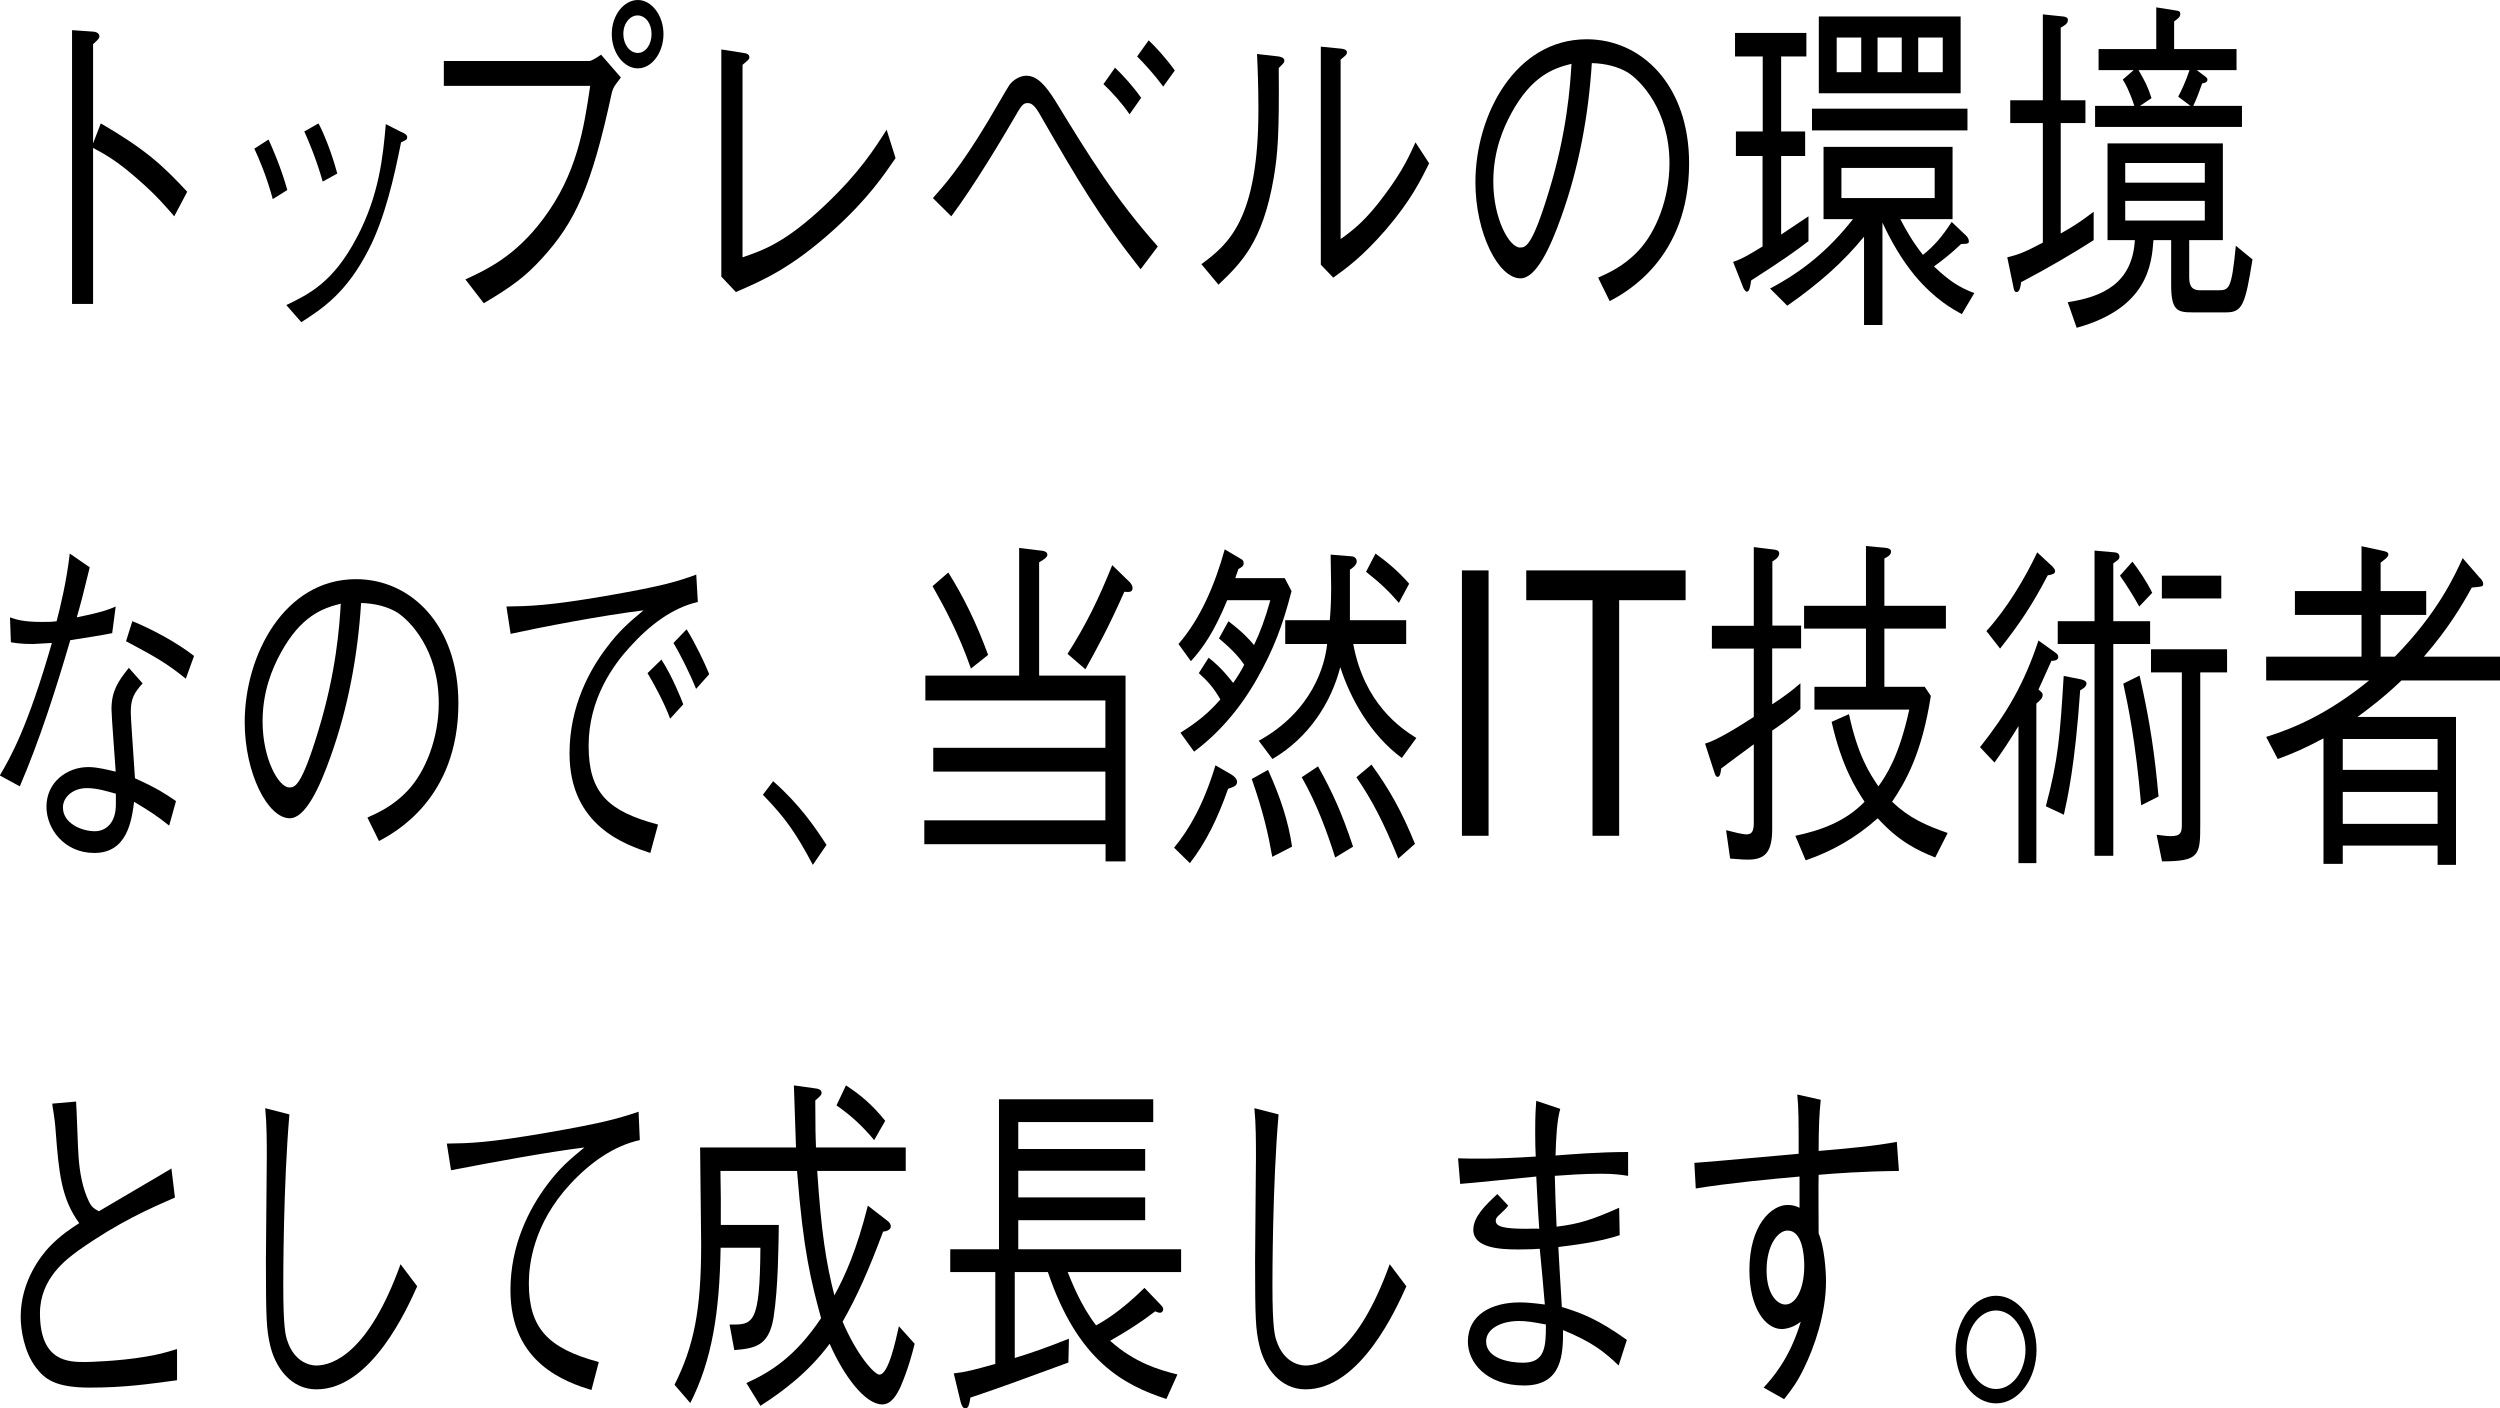 <?xml version="1.0" encoding="UTF-8"?>
<svg id="_レイヤー_2" data-name="レイヤー 2" xmlns="http://www.w3.org/2000/svg" viewBox="0 0 142.62 80.35">
  <defs>
    <style>
      .cls-1 {
        stroke-width: 0px;
      }
    </style>
  </defs>
  <path class="cls-1" d="m5.75,7.04c2.55,1.48,3.56,2.42,4.93,3.9l-.74,1.4c-.45-.52-1.02-1.2-2.06-2.1-1.2-1.06-1.89-1.44-2.57-1.8v8.9h-1.2V1.72l1.14.08c.08,0,.42.02.42.28,0,.12-.12.22-.36.44v5.66l.44-1.14Z"/>
  <path class="cls-1" d="m15.32,7.96c.23.5.72,1.62,1.07,2.88l-.83.52c-.33-1.24-.77-2.28-1.05-2.88l.81-.52Zm1.02,9.44c1.28-.62,2.67-1.28,4.02-3.86,1.28-2.42,1.49-4.64,1.65-6.46l.78.4c.35.14.44.24.44.34,0,.14-.04.16-.35.3-.39,1.98-.93,4.34-1.85,6.12-1.26,2.46-2.6,3.34-3.84,4.14l-.86-.98Zm1.83-10.36c.3.56.75,1.66,1.07,2.86l-.83.46c-.36-1.28-.84-2.4-1.05-2.86l.81-.46Z"/>
  <path class="cls-1" d="m25.32,4.9v-1.42h8.29c.12,0,.36-.14.68-.36l1.13,1.3c-.38.5-.42.54-.51.84-1.16,5.4-2.1,7.42-4.01,9.5-.92,1-1.62,1.54-3.3,2.54l-1.05-1.36c1.25-.58,2.84-1.32,4.43-3.44,1.94-2.58,2.33-5.18,2.69-7.6h-8.33Zm9.58-2.96c0-1.1.71-1.94,1.49-1.94s1.46.88,1.46,1.94-.66,1.96-1.46,1.96-1.49-.88-1.49-1.96Zm2.27,0c0-.62-.36-1.06-.8-1.06-.41,0-.81.42-.81,1.06,0,.58.35,1.08.83,1.08.44,0,.78-.48.78-1.08Z"/>
  <path class="cls-1" d="m41.14,2.82l1.28.2c.2.02.33.1.33.24,0,.12-.04.14-.39.44v10.98c1.23-.42,2.46-.86,4.69-2.96,2.03-1.92,2.88-3.3,3.53-4.32l.51,1.62c-.65.94-1.53,2.28-3.54,4.1-2.42,2.18-4.04,2.88-5.57,3.54l-.83-.88V2.82Z"/>
  <path class="cls-1" d="m53.22,11.3c.6-.68,1.52-1.68,3.14-4.38.2-.32,1.1-1.9,1.23-2.08.21-.28.59-.52.96-.52.62,0,1.11.56,1.67,1.46,1.91,3.12,3.38,5.52,5.83,8.28l-.98,1.3c-2.34-2.96-3.65-5.2-5.51-8.42-.39-.7-.6-1.06-.92-1.06-.29,0-.35.1-.87,1-.5.86-2.13,3.62-3.5,5.46l-1.05-1.04Zm11.22-4.78c-.44-.64-1.02-1.28-1.49-1.72l.66-.94c.48.46,1.04,1.08,1.49,1.72l-.66.94Zm1.92-1.58c-.5-.68-1.07-1.3-1.49-1.72l.66-.92c.38.36.99,1.02,1.49,1.72l-.66.92Z"/>
  <path class="cls-1" d="m68.55,15.06c1.52-1.12,3.24-2.54,3.24-8.82,0-1.22-.04-2.4-.08-3.16l1.23.14c.06.02.33.04.33.24,0,.1-.03.14-.32.42.03,3.74-.05,4.88-.29,6.28-.63,3.66-1.85,4.84-3.15,6.08l-.98-1.18Zm6.8-12.4l1.2.12c.15.02.29.08.29.2s-.04.16-.36.42v10.24c.69-.5,1.43-1.04,2.54-2.56,1.02-1.36,1.41-2.26,1.73-2.96l.78,1.2c-.5,1-1.05,2.12-2.45,3.76-1.37,1.58-2.27,2.22-3.02,2.76l-.71-.74V2.66Z"/>
  <path class="cls-1" d="m91.17,15.84c.57-.26,1.46-.64,2.3-1.54,1.02-1.08,1.77-3,1.77-4.98,0-3.08-1.68-4.74-2.37-5.18-.56-.34-1.29-.52-2.06-.54-.19,3.02-.75,6-1.74,8.76-.63,1.78-1.44,3.52-2.33,3.52-1.26,0-2.57-2.58-2.57-5.48,0-3.84,2.27-8.16,6.35-8.16,3.15,0,5.84,2.64,5.84,7.08,0,5.44-3.63,7.38-4.53,7.86l-.66-1.34Zm-4.94-9.4c-.48.88-1.04,2.18-1.04,3.92,0,2.14.92,3.76,1.52,3.76.31,0,.68,0,1.65-3.2,1.04-3.38,1.22-6.06,1.29-7.28-1.07.26-2.28.72-3.42,2.8Z"/>
  <path class="cls-1" d="m100.56,8.9h-1.53v-1.4h1.53V3.22h-1.58v-1.34h4.07v1.34h-1.44v4.28h1.37v1.4h-1.37v4.48c.66-.44.75-.5,1.56-1.04v1.42c-.74.56-1.34,1-3.27,2.24-.04.28-.09.64-.24.64-.1,0-.2-.18-.23-.28l-.56-1.42c.56-.18,1.05-.5,1.68-.88v-5.16Zm7.85,3.6c.32.62.68,1.26,1.29,2.04.65-.52,1.08-1.02,1.64-1.88l.84.8c.06.06.14.18.14.3,0,.1,0,.16-.44.16-.6.56-.95.84-1.55,1.28.84.8,1.44,1.2,2.3,1.52l-.71,1.2c-.51-.28-1.53-.82-2.7-2.22-.72-.88-1.32-1.9-1.83-3v5.84h-1.05v-5.04c-1.16,1.42-2.54,2.66-4.38,3.94l-.98-.98c1.85-.98,3.33-2.18,4.73-3.96h-1.68v-4.12h7.36v4.12h-2.97Zm-5.04-6.3h8.87v1.24h-8.87v-1.24Zm.39-.88V.94h8.09v4.38h-8.09Zm2.42-3.18h-1.4v1.98h1.4v-1.98Zm4.19,7.44h-5.32v1.72h5.32v-1.72Zm-1.88-7.44h-1.38v1.98h1.38v-1.98Zm2.34,0h-1.4v1.98h1.4v-1.98Z"/>
  <path class="cls-1" d="m115.3,16.1c-.02.16-.06.56-.26.56-.14,0-.15-.14-.21-.44l-.32-1.54c.57-.14.95-.26,2.03-.84v-6.82h-1.86v-1.3h1.86V.82l1.16.12c.18.02.27.08.27.2,0,.22-.21.32-.41.44v4.14h1.41v1.3h-1.41v6.3c.84-.48,1.08-.64,1.88-1.24v1.62c-1.22.78-2.55,1.56-4.14,2.4Zm11.7,1.72h-1.94c-.83,0-1.2-.1-1.2-1.54v-2.58h-1.01c-.1,1.38-.33,3.88-4.38,5l-.51-1.46c1.95-.3,3.68-1.04,3.83-3.54h-1.56v-5.52h6.58v5.52h-1.92v1.98c0,.46.01.88.63.88h.98c.68,0,.8-.02,1.05-2.54l.95.78c-.41,2.56-.57,3.02-1.49,3.02Zm-7.48-10.58v-1.2h2.24c-.29-.88-.53-1.3-.66-1.5l.62-.54h-2v-1.2h3.29V.42l1.13.18c.15.02.24.04.24.2s-.1.24-.35.42v1.58h3.56v1.2h-2.27l.48.36c.07.06.13.1.13.18,0,.16-.13.18-.3.22-.21.6-.33.9-.51,1.28h2.78v1.2h-8.38Zm6.26,2.06h-4.54v1.12h4.54v-1.12Zm0,2.16h-4.54v1.12h4.54v-1.12Zm-1.52-5.94c.23-.44.42-.86.65-1.52h-2.91c.39.68.51.9.74,1.6l-.66.44h2.88l-.69-.52Z"/>
  <path class="cls-1" d="m5.12,32.36c-.41,1.68-.45,1.84-.74,2.86,1.47-.3,1.85-.46,2.22-.62l-.2,1.52c-.48.1-1.59.28-2.39.4-.84,2.86-1.74,5.68-2.88,8.34l-1.14-.62c.62-1.06,1.58-2.72,2.97-7.56-.17,0-.93.06-1.08.06-.68,0-1.02-.06-1.26-.1l-.05-1.42c.39.14.81.26,1.83.26.38,0,.53,0,.83-.04.23-.9.56-2.24.75-3.86l1.13.78Zm3.02,6.62c-.48.54-.68.86-.68,1.64,0,.32.09,1.52.24,3.78,1.25.56,1.76.9,2.34,1.3l-.39,1.4c-.72-.58-1.14-.84-2-1.36-.14,1.08-.39,2.92-2.27,2.92-1.7,0-2.73-1.36-2.73-2.64,0-1.4,1.17-2.26,2.39-2.26.53,0,1.11.16,1.56.26-.03-.56-.24-3.16-.24-3.56,0-1.04.38-1.6.99-2.36l.78.88Zm-3.18,5.98c-.81,0-1.37.52-1.37,1.1,0,.92,1.08,1.36,1.82,1.36.62,0,1.2-.46,1.2-1.52v-.62c-.44-.12-1.05-.32-1.65-.32Zm2.6-9.52c1.08.44,2.48,1.18,3.51,1.98l-.47,1.3c-1.11-.9-1.73-1.24-3.41-2.14l.36-1.14Z"/>
  <path class="cls-1" d="m20.96,46.64c.57-.26,1.46-.64,2.3-1.54,1.02-1.08,1.77-3,1.77-4.98,0-3.08-1.68-4.74-2.37-5.18-.56-.34-1.29-.52-2.06-.54-.19,3.02-.75,6-1.74,8.76-.63,1.78-1.44,3.52-2.33,3.52-1.26,0-2.57-2.58-2.57-5.48,0-3.84,2.27-8.16,6.35-8.16,3.15,0,5.84,2.64,5.84,7.08,0,5.44-3.63,7.38-4.53,7.86l-.66-1.34Zm-4.94-9.4c-.48.88-1.04,2.18-1.04,3.92,0,2.14.92,3.76,1.52,3.76.31,0,.68,0,1.65-3.2,1.04-3.38,1.22-6.06,1.29-7.28-1.07.26-2.28.72-3.42,2.8Z"/>
  <path class="cls-1" d="m28.89,34.6c1.31-.02,2.39-.04,5.65-.6,3.35-.58,4.13-.84,5.18-1.22l.09,1.56c-1.46.34-2.75,1.32-3.87,2.56-.92,1-2.36,2.94-2.36,5.64s1.11,3.74,3.96,4.5l-.44,1.62c-1.38-.46-4.61-1.52-4.61-5.68,0-2.7,1.16-4.78,2.12-6.04.69-.92,1.25-1.42,2.1-2.12-2.33.28-5.95.98-7.58,1.34l-.24-1.56Zm8.84,3.02c.65,1.02,1.11,2.2,1.25,2.56l-.75.82c-.35-.96-.99-2.1-1.29-2.6l.8-.78Zm1.44-1.72c.54.88,1.02,1.9,1.29,2.56l-.75.84c-.35-.88-.95-2.06-1.29-2.62l.75-.78Z"/>
  <path class="cls-1" d="m44.1,44.56c1.52,1.34,2.39,2.62,3.05,3.64l-.78,1.14c-.95-1.8-1.58-2.7-2.85-4l.59-.78Z"/>
  <path class="cls-1" d="m63.06,48.16h-10.33v-1.36h10.33v-2.78h-9.82v-1.36h9.82v-2.7h-10.27v-1.42h5.35v-7.28l1.32.16c.26.04.29.16.29.22,0,.16-.2.28-.47.44v6.46h4.93v10.6h-1.14v-.98Zm-8.96-15.5c.86,1.38,1.58,2.82,2.27,4.7l-.98.78c-.69-1.98-1.49-3.46-2.19-4.7l.9-.78Zm6.8,4.64c1.07-1.68,1.79-3.16,2.55-5.06l1.01.98s.15.16.15.32c0,.26-.21.24-.47.22-.92,2.08-1.61,3.32-2.22,4.42l-1.02-.88Z"/>
  <path class="cls-1" d="m70.06,45c-.59,1.68-1.26,3.06-2.18,4.24l-.9-.88c.87-1.06,1.68-2.46,2.36-4.7l.9.52c.12.08.33.22.33.42,0,.22-.15.28-.51.4Zm1.65-6.28c-.96,1.7-2.19,3.12-3.59,4.16l-.78-1.08c.99-.62,1.62-1.14,2.28-1.9-.38-.66-.72-1.04-1.23-1.5l.56-.88c.33.26.74.6,1.4,1.44.27-.38.48-.74.63-1.04-.21-.3-.51-.72-1.44-1.5l.54-.98c.81.62,1.16,1,1.46,1.36.36-.76.63-1.48.93-2.56h-2.46c-.74,1.8-1.38,2.72-2.07,3.48l-.71-.98c1.25-1.44,2.07-3.36,2.64-5.4l.98.58c.06.04.1.12.1.22,0,.16-.15.24-.3.32-.03.08-.12.34-.18.52h2.82l.39.74c-.51,1.98-1.04,3.36-1.97,5Zm.87,10.16c-.23-1.3-.51-2.56-1.17-4.44l.93-.52c.71,1.58,1.16,2.94,1.37,4.38l-1.13.58Zm7.39-5.64c-1.79-1.32-2.94-3.4-3.51-5.18-.53,2.06-1.82,4.04-3.87,5.24l-.78-1.04c3.08-1.7,3.78-4.34,3.9-5.52h-2.39v-1.36h2.54c.03-.32.08-.94.08-1.88,0-.34-.02-1.44-.03-1.86l1.22.1c.2.02.27.18.27.28,0,.22-.26.4-.39.48v2.88h3.21v1.36h-3.02c.63,3.42,2.73,4.82,3.6,5.36l-.83,1.14Zm-3.8,5.68c-.45-1.42-1.05-3.08-1.91-4.58l.93-.62c.81,1.44,1.37,2.68,2,4.58l-1.02.62Zm3.6.06c-.84-2.08-1.5-3.34-2.39-4.64l.86-.72c.99,1.36,1.74,2.68,2.48,4.52l-.95.84Zm.04-14.58c-.53-.62-1.04-1.12-1.88-1.78l.54-1.04c.63.46,1.26.96,1.92,1.72l-.59,1.1Z"/>
  <path class="cls-1" d="m84.92,32.54v15.14h-1.52v-15.14h1.52Z"/>
  <path class="cls-1" d="m87.07,34.24v-1.7h9.09v1.7h-3.79v13.44h-1.52v-13.44h-3.79Z"/>
  <path class="cls-1" d="m101.1,37v3.18c.56-.36,1.11-.76,1.61-1.2v1.46c-.41.4-1.11.9-1.61,1.24v5.62c0,1.32-.41,1.74-1.38,1.74-.2,0-.27,0-1.02-.06l-.23-1.62c.39.1.95.24,1.14.24.3,0,.44-.12.44-.66v-4.48c-.53.38-1.35,1-1.86,1.38-.02.14-.04.48-.2.48-.1,0-.14-.1-.21-.32l-.51-1.58c.68-.18,1.97-1,2.78-1.52v-3.9h-2.39v-1.3h2.39v-4.49l1.13.14c.14.02.32.04.32.22,0,.24-.29.4-.39.46v3.66h1.64v1.3h-1.64Zm9.31,11.92c-1.01-.4-2.07-.9-3.29-2.24-1.25,1.12-2.64,1.9-4.11,2.4l-.59-1.4c1.41-.3,2.82-.78,3.95-1.94-.48-.74-1.29-1.96-1.88-4.56l.99-.44c.5,2.36,1.19,3.4,1.68,4.12.44-.62,1.17-1.68,1.76-4.38h-5.41v-1.3h2.94v-3.32h-3.53v-1.3h3.53v-3.41l1.1.1c.2.02.33.08.33.22,0,.2-.21.3-.38.39v2.7h3.51v1.3h-3.51v3.32h2.3l.35.52c-.51,3.28-1.43,4.88-2.21,6.04.99.94,1.92,1.34,3.17,1.78l-.71,1.4Z"/>
  <path class="cls-1" d="m112.96,42.62c1.52-1.92,2.52-3.62,3.33-6.08l.95.68c.12.08.18.16.18.26,0,.18-.21.22-.39.22-.12.26-.63,1.4-.74,1.64.15.12.24.18.24.3,0,.2-.14.3-.36.5v9.1h-1.02v-7.82c-.51.84-.92,1.46-1.37,2.08l-.83-.88Zm.36-6.62c1.16-1.26,2.22-3.04,2.9-4.49l.87.81c.06.08.15.16.15.26,0,.16-.17.2-.42.24-.93,1.78-1.65,2.82-2.72,4.18l-.78-1Zm3.39,10c.72-2.7.81-4.04,1.02-7.44l1.01.2c.12.04.29.08.29.24,0,.18-.24.32-.36.38-.29,4.24-.71,6.1-.93,7.1l-1.02-.48Zm2.78-9.26h-2.1v-1.3h2.1v-4.03l1.13.1c.26.02.29.16.29.24,0,.14-.03.16-.35.39v3.3h2.1v1.3h-2.1v12.08h-1.07v-12.08Zm2.16-4.7c.36.46.83,1.16,1.13,1.78l-.74.78c-.21-.38-.66-1.14-1.1-1.76l.71-.8Zm.41,6.5c.62,2.74.87,4.58,1.08,6.9l-.99.5c-.32-3.68-.75-5.7-1.02-6.94l.93-.46Zm.96,9.08c.47.06.62.08.83.08.59,0,.62-.24.62-.7v-8.64h-1.76v-1.32h4.34v1.32h-1.53v8.68c0,1.74-.03,2.1-2.18,2.1l-.31-1.52Zm.31-14.78h3.39v1.3h-3.39v-1.3Z"/>
  <path class="cls-1" d="m141.49,32.98c.06.06.17.2.17.32,0,.16-.02.16-.65.22-.54.98-1.32,2.32-2.73,3.94h4.34v1.36h-5.62c-1.05,1-1.86,1.6-2.51,2.08h5.62v8.44h-1.05v-1.1h-5.41v1.04h-1.1v-7.16c-1.01.54-1.68.84-2.61,1.18l-.66-1.26c1.73-.54,3.63-1.4,5.87-3.22h-5.87v-1.36h5.44v-2.38h-3.8v-1.36h3.8v-2.56l1.2.26c.2.04.33.08.33.22s-.24.3-.44.46v1.62h2.6v1.36h-2.6v2.38h.81c2.48-2.52,3.45-4.7,3.87-5.62l.99,1.14Zm-2.43,9.18h-5.41v1.76h5.41v-1.76Zm0,3.02h-5.41v1.82h5.41v-1.82Z"/>
  <path class="cls-1" d="m4.34,62.84c.04.5.1,2.68.14,3.12.06.92.23,1.84.6,2.6.15.3.29.4.56.54.66-.4,3.56-2.08,4.14-2.44l.2,1.66c-1.43.62-3.21,1.4-5.48,3-.72.52-2.22,1.62-2.22,3.6,0,2.78,1.65,2.78,2.58,2.78.18,0,1.88-.04,3.42-.3.74-.12,1.1-.22,1.82-.44v1.78c-1.64.22-3,.42-4.97.42s-2.58-.48-3.09-1.16c-.66-.88-.86-2.14-.86-2.88,0-2.06,1.2-3.52,1.61-3.96.66-.7,1.35-1.14,1.73-1.38-1.02-1.4-1.16-2.86-1.34-5.2-.04-.58-.08-.78-.12-1.08-.06-.34-.06-.38-.08-.54l1.37-.12Z"/>
  <path class="cls-1" d="m16.51,63.58c-.35,4.06-.35,9.3-.35,9.76,0,2.46.14,2.88.23,3.14.39,1.2,1.26,1.42,1.65,1.42.96,0,3-.74,4.81-5.78l.95,1.26c-.54,1.2-2.6,5.88-5.75,5.88-1.49,0-2.36-1.3-2.64-2.52-.21-.9-.24-1.56-.24-4.84,0-.94.05-5.02.05-5.86,0-.9,0-1.92-.09-2.82l1.4.36Z"/>
  <path class="cls-1" d="m25.48,65.24c1.35-.02,2.33-.04,5.71-.62,3.35-.58,4.17-.84,5.24-1.2l.07,1.62c-1.46.32-2.81,1.26-3.96,2.5-2.12,2.28-2.37,4.62-2.37,5.66,0,2.56,1.08,3.72,3.99,4.5l-.42,1.6c-1.46-.46-4.62-1.52-4.62-5.7,0-2.56,1.05-4.62,2.1-6.02.69-.92,1.26-1.42,2.12-2.12-2.21.28-5.12.82-7.61,1.3l-.24-1.52Z"/>
  <path class="cls-1" d="m44.43,69.88c-.02,1.16-.03,3.56-.3,5.28-.27,1.66-1.1,1.76-2.24,1.86l-.27-1.46c1.34.02,1.73.04,1.76-4.38h-2.27c-.06,3.72-.5,6.44-1.73,8.86l-.9-1.04c1.11-2.22,1.52-4.26,1.52-8,0-.88-.06-4.76-.06-5.54h5.47c-.04-1.12-.09-2.6-.12-3.54l1.29.18c.26.04.29.18.29.24,0,.08,0,.14-.36.44,0,1.6.02,2.18.04,2.68h5.12v1.34h-5.05c.23,3.46.5,5.22.98,7.1.63-1.16,1.26-2.56,1.91-5.12l1.16.9c.12.1.15.22.15.28,0,.24-.35.3-.44.3-.83,2.22-1.47,3.66-2.31,5.14.83,1.94,1.82,3.02,2.1,3.02.51,0,.92-1.9,1.11-2.76l.9,1c-.12.48-.36,1.42-.8,2.44-.21.46-.53,1.02-1.05,1.02-.99,0-2.21-1.66-3-3.46-1.2,1.62-2.67,2.72-3.95,3.54l-.8-1.3c1.37-.62,2.79-1.5,4.26-3.7-.56-2.08-1.01-3.76-1.37-8.4h-4.37c.02.88.03,2.26.02,3.08h3.3Zm3.83-7.96c.81.52,1.5,1.1,2.24,2.02l-.63,1.1c-.72-.86-1.35-1.42-2.15-1.98l.54-1.14Z"/>
  <path class="cls-1" d="m60.91,72.57c.23.56.74,1.9,1.62,3.04.39-.22,1.34-.74,2.76-2.14l.9.94c.12.12.17.2.17.28s-.06.2-.19.2c-.09,0-.21-.06-.27-.08-.81.62-1.52,1.08-2.57,1.68,1.41,1.26,2.79,1.66,3.84,1.92l-.63,1.4c-2.45-.8-5.06-2.18-6.76-7.24h-1.89v4.9c1.05-.32,1.88-.62,3.09-1.1l-.03,1.36c-2.66.98-4.2,1.54-5.59,2-.05.3-.09.62-.29.62-.17,0-.24-.28-.27-.38l-.39-1.62c.68-.08,1.08-.18,2.37-.54v-5.24h-2.57v-1.3h2.78v-8.56h8.8v1.3h-7.7v1.54h7.24v1.24h-7.24v1.52h7.24v1.3h-7.24v1.66h9.29v1.3h-6.49Z"/>
  <path class="cls-1" d="m72.94,63.58c-.35,4.06-.35,9.3-.35,9.76,0,2.46.14,2.88.23,3.14.39,1.2,1.26,1.42,1.65,1.42.96,0,3-.74,4.81-5.78l.95,1.26c-.54,1.2-2.6,5.88-5.75,5.88-1.49,0-2.36-1.3-2.64-2.52-.21-.9-.24-1.56-.24-4.84,0-.94.05-5.02.05-5.86,0-.9,0-1.92-.09-2.82l1.4.36Z"/>
  <path class="cls-1" d="m92.41,70.46c-1.16.4-2.73.58-3.51.68.03.66.11,1.88.2,3.42,1.17.36,2.09.72,3.71,1.88l-.47,1.46c-.8-.78-1.55-1.36-3.17-2.02,0,1.34-.03,3.16-2.22,3.16s-3.21-1.34-3.21-2.5c0-1.56,1.38-2.24,2.96-2.24.29,0,.66.02,1.43.12-.04-.5-.24-2.74-.29-3.18-.26.02-.57.04-1.25.04-1.07,0-2.54-.1-2.54-1.12,0-.74.68-1.4,1.37-2.04l.62.66c-.13.18-.17.2-.5.52-.15.14-.21.2-.21.34,0,.34.47.46,1.74.46.12,0,.63-.02.74,0-.07-.92-.07-1.14-.17-2.98-.68.06-3.72.38-4.34.42l-.12-1.46c.71.02,1.92.06,4.43-.1-.02-.42-.03-.8-.03-1.42,0-.98.03-1.36.06-1.76l1.37.46c-.2.68-.24,1.74-.27,2.66.8-.06,2.43-.2,4.14-.2v1.36c-.42-.06-.74-.12-1.58-.12-1.01,0-2.03.08-2.6.12,0,.38.06,2.08.1,2.9,1.31-.16,2.03-.4,3.57-1.08l.03,1.56Zm-5.75,4.9c-1.02,0-1.88.44-1.88,1.16,0,1,1.37,1.22,2.1,1.22,1.23,0,1.32-.84,1.31-2.18-.72-.14-1.13-.2-1.53-.2Z"/>
  <path class="cls-1" d="m103.87,62.74c-.08.8-.12,1.5-.12,2.92,1.62-.14,3.2-.28,4.46-.52l.12,1.66c-2.06.02-3.62.14-4.58.22-.02.52,0,2.86,0,3.34.32.76.42,2.08.42,2.74,0,1.84-.66,3.74-1.26,4.96-.39.8-.66,1.16-1.13,1.76l-1.17-.66c.48-.52,1.49-1.64,2.12-3.76-.51.42-1.07.42-1.08.42-.95,0-1.85-1.22-1.85-3.36,0-2.58,1.26-3.72,2.18-3.72.32,0,.51.08.68.16v-1.78c-1.61.14-4.1.38-5.92.68l-.08-1.46c1.65-.12,4.29-.38,5.95-.52,0-1.9,0-2.6-.08-3.38l1.34.3Zm-3.09,9.72c0,1.4.62,1.96,1.07,1.96.62,0,1.08-.92,1.08-2.22,0-.66-.13-2-.95-2-.57,0-1.2.86-1.2,2.26Z"/>
  <path class="cls-1" d="m116.18,77c0,1.68-1.04,3.06-2.31,3.06s-2.31-1.38-2.31-3.06,1.05-3.08,2.31-3.08,2.31,1.36,2.31,3.08Zm-3.99,0c0,1.22.75,2.24,1.68,2.24s1.68-1.02,1.68-2.24-.77-2.24-1.68-2.24-1.68.98-1.68,2.24Z"/>
</svg>